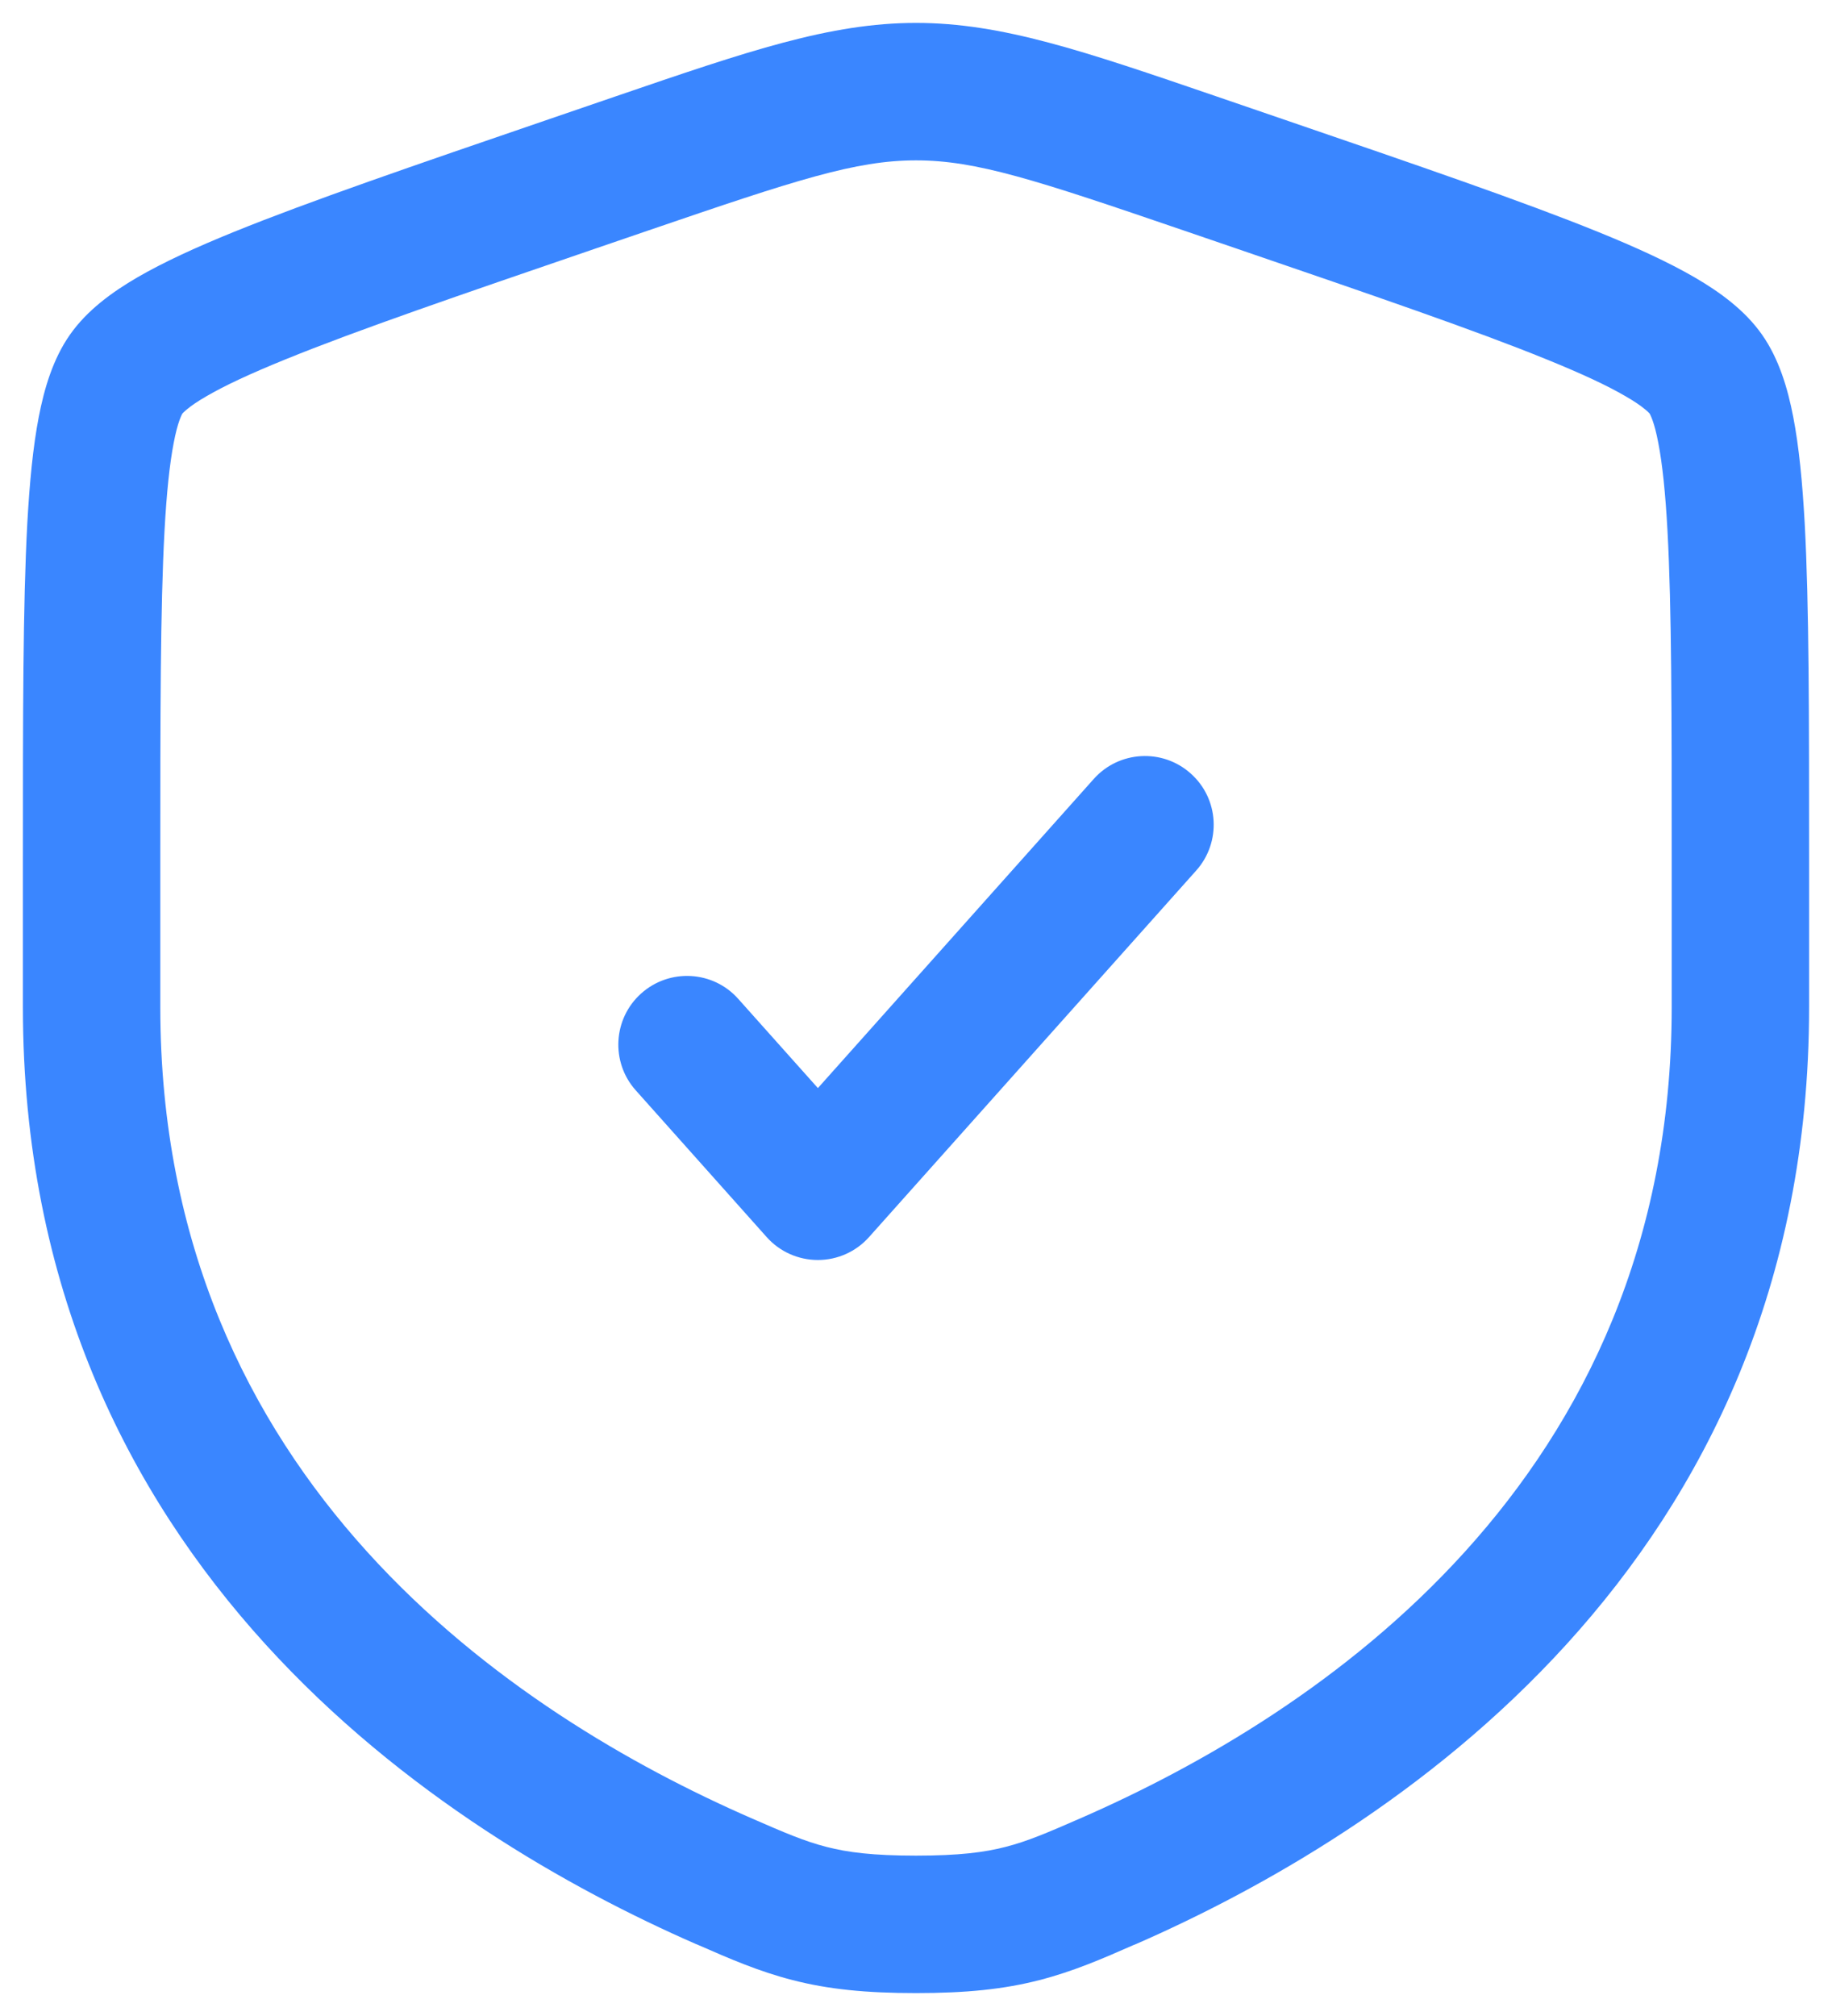 <svg width="20" height="22" viewBox="0 0 20 22" fill="none" xmlns="http://www.w3.org/2000/svg">
<path d="M13.059 9.5C13.335 9.191 13.309 8.716 12.999 8.441C12.691 8.165 12.216 8.192 11.941 8.5L8.929 11.874L8.059 10.9C7.784 10.591 7.309 10.565 7 10.841C6.692 11.116 6.665 11.591 6.941 11.899L8.369 13.499C8.511 13.659 8.715 13.75 8.929 13.75C9.142 13.75 9.346 13.659 9.488 13.499L13.059 9.5Z" fill="#3A86FF"/>
<path fill-rule="evenodd" clip-rule="evenodd" d="M10 0.25C9.062 0.25 8.167 0.557 6.723 1.051L5.996 1.3C4.515 1.807 3.371 2.199 2.553 2.531C2.141 2.698 1.786 2.861 1.501 3.026C1.226 3.186 0.951 3.385 0.764 3.652C0.579 3.915 0.483 4.239 0.423 4.551C0.36 4.876 0.323 5.265 0.298 5.711C0.25 6.598 0.25 7.814 0.25 9.39V10.991C0.25 17.092 4.858 20.017 7.598 21.215L7.625 21.226C7.965 21.375 8.285 21.514 8.652 21.608C9.039 21.708 9.451 21.75 10 21.75C10.549 21.75 10.961 21.708 11.348 21.608C11.715 21.514 12.035 21.375 12.374 21.226L12.402 21.215C15.142 20.017 19.75 17.092 19.75 10.991V9.39C19.75 7.814 19.75 6.598 19.702 5.711C19.677 5.265 19.64 4.876 19.577 4.551C19.517 4.239 19.421 3.915 19.236 3.652C19.049 3.385 18.774 3.186 18.499 3.026C18.214 2.861 17.859 2.698 17.447 2.531C16.629 2.199 15.485 1.807 14.004 1.3L13.277 1.051C11.833 0.557 10.938 0.25 10 0.25ZM7.081 2.514C8.695 1.962 9.342 1.75 10 1.75C10.658 1.75 11.305 1.962 12.919 2.514L13.492 2.71C15.005 3.228 16.108 3.606 16.882 3.921C17.269 4.078 17.549 4.209 17.746 4.324C17.843 4.38 17.91 4.426 17.954 4.463C17.992 4.493 18.007 4.511 18.009 4.513C18.011 4.517 18.023 4.537 18.041 4.587C18.061 4.643 18.083 4.723 18.104 4.835C18.148 5.062 18.181 5.373 18.204 5.793C18.25 6.634 18.25 7.808 18.25 9.417V10.991C18.25 16.166 14.38 18.713 11.801 19.84C11.43 20.002 11.215 20.094 10.976 20.155C10.748 20.214 10.47 20.25 10 20.25C9.53 20.25 9.252 20.214 9.024 20.155C8.785 20.094 8.57 20.002 8.199 19.84C5.62 18.713 1.75 16.166 1.75 10.991V9.417C1.75 7.808 1.75 6.634 1.796 5.793C1.819 5.373 1.852 5.062 1.896 4.835C1.917 4.723 1.939 4.643 1.959 4.587C1.977 4.537 1.989 4.517 1.991 4.513C1.993 4.511 2.008 4.494 2.046 4.463C2.09 4.426 2.157 4.38 2.254 4.324C2.451 4.209 2.731 4.078 3.118 3.921C3.892 3.606 4.995 3.228 6.508 2.71L7.081 2.514Z" fill="#3A86FF"/>
</svg>
